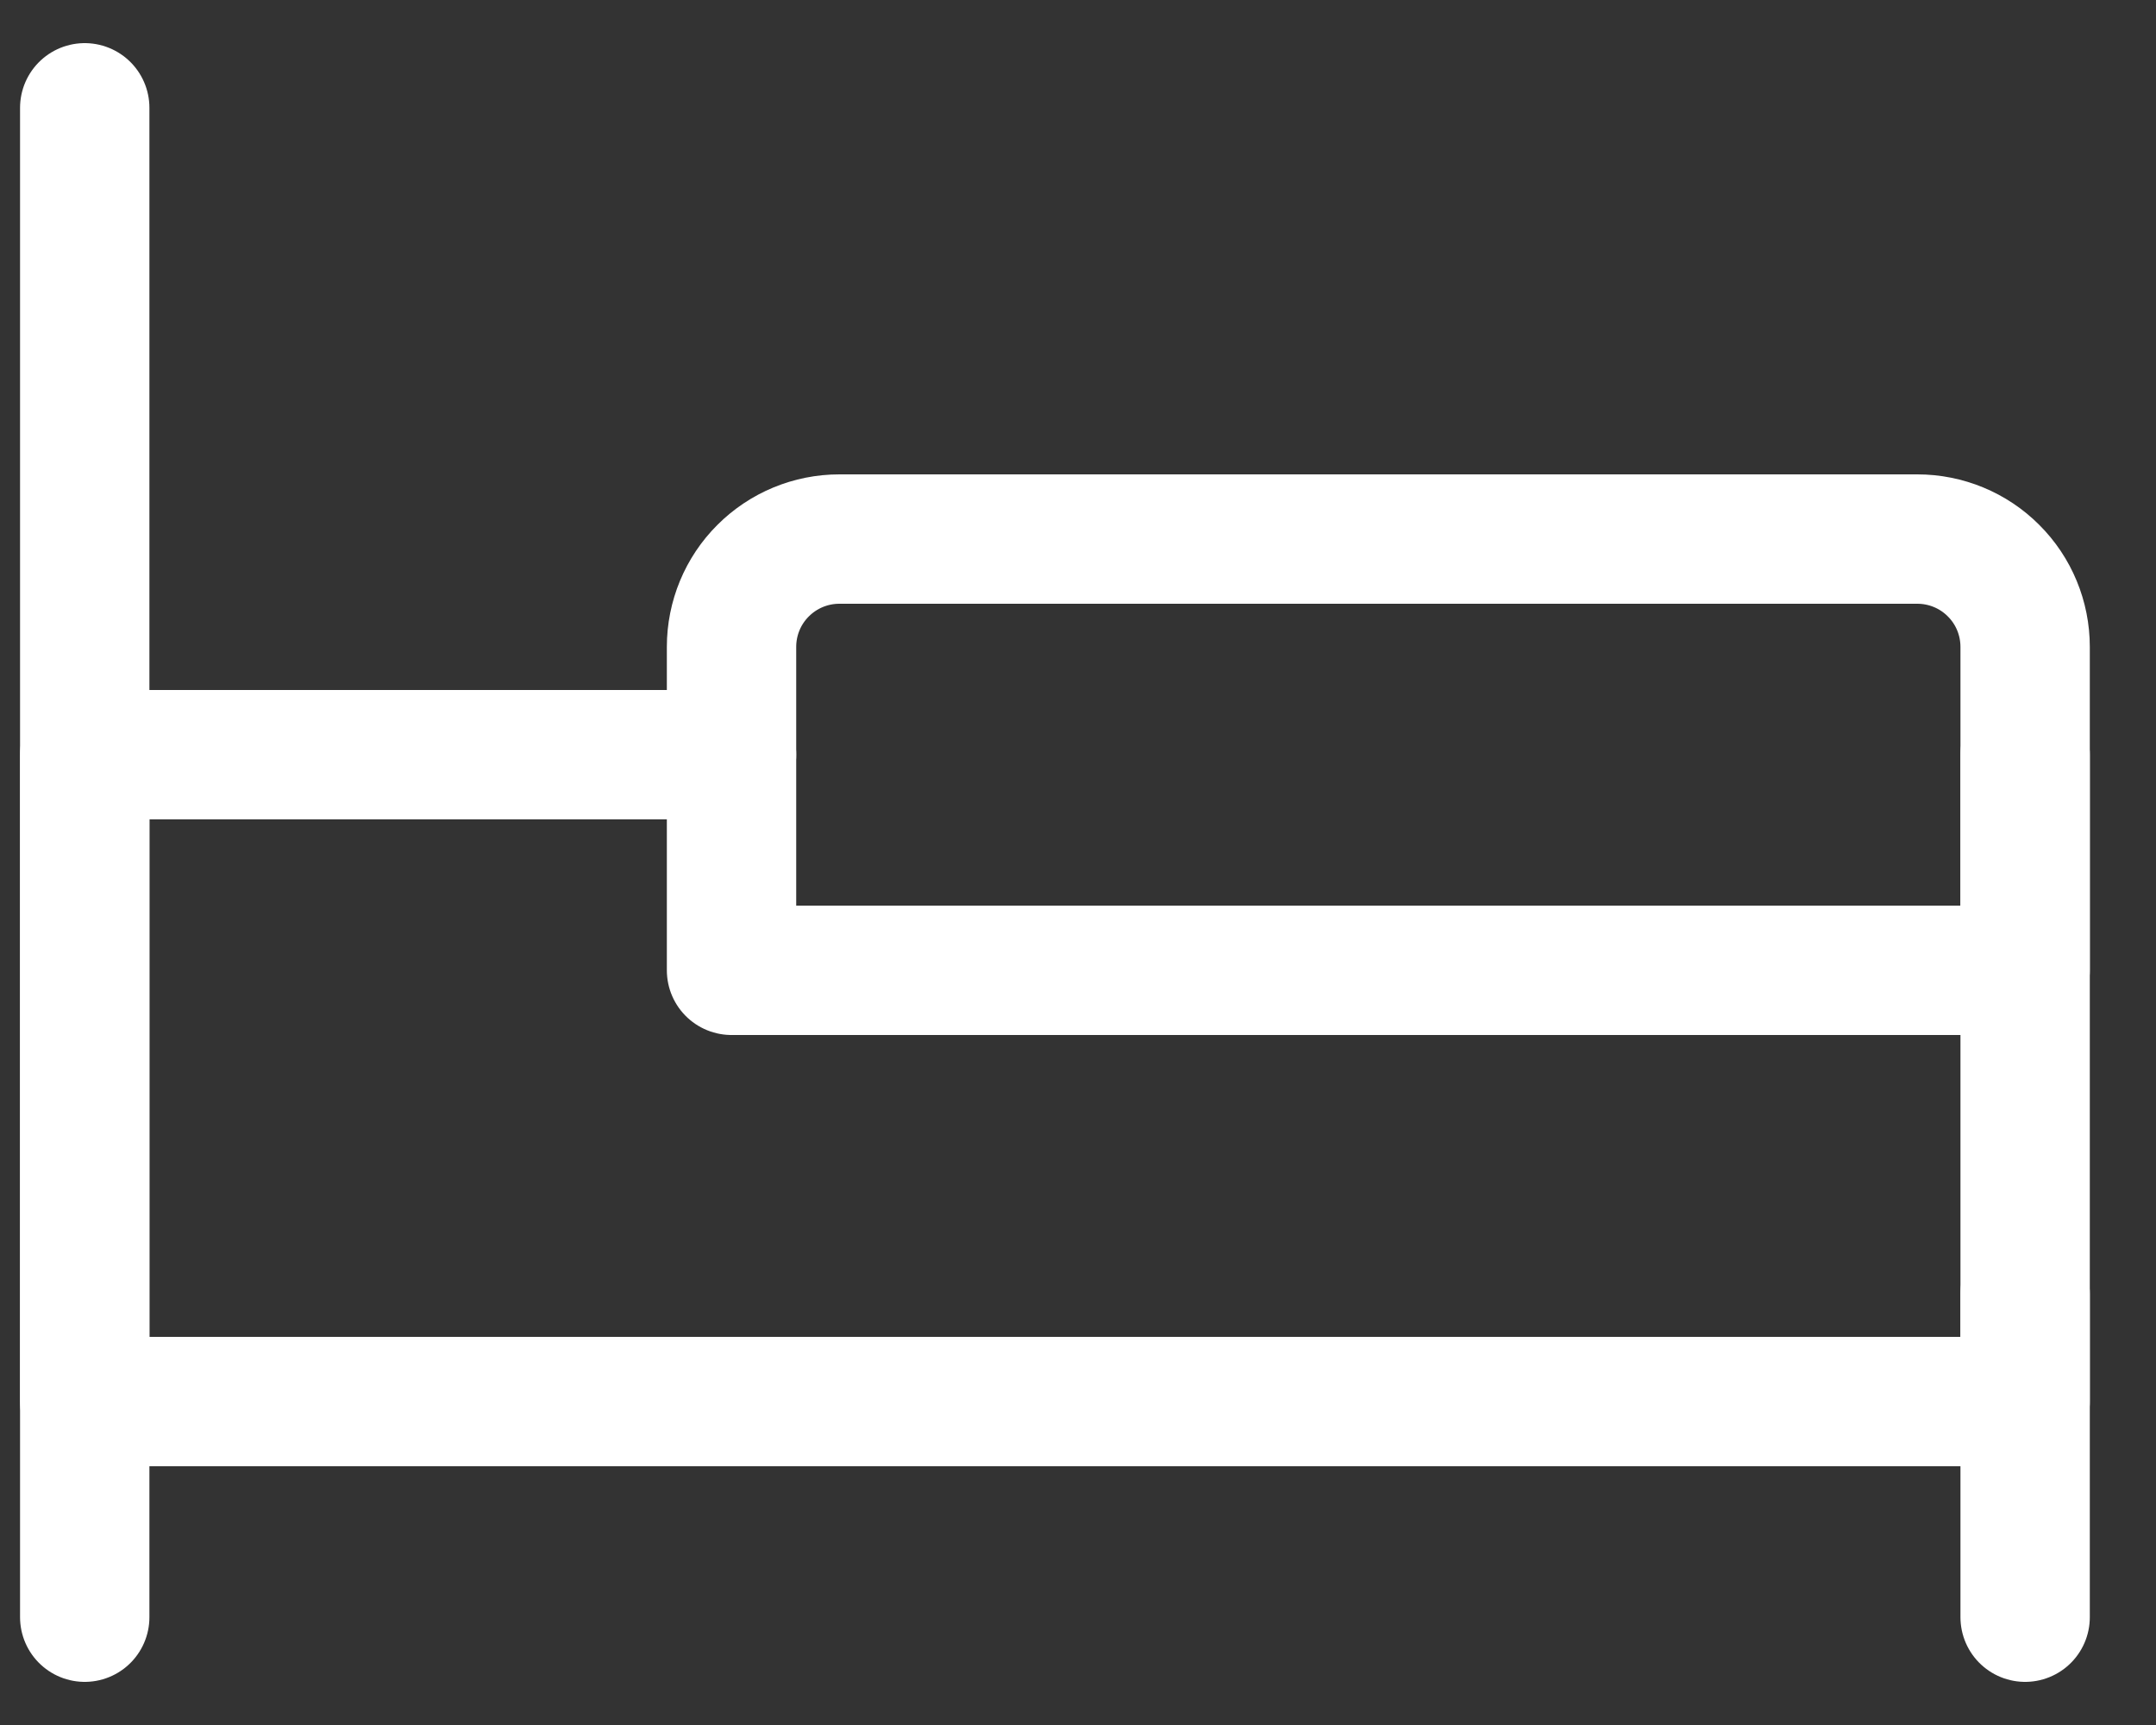 <?xml version="1.0" encoding="UTF-8"?> <svg xmlns="http://www.w3.org/2000/svg" width="20" height="16" viewBox="0 0 20 16" fill="none"><rect x="0" y="0" width="20" height="16" fill="#333333" stroke="none"/> <path d="M6.786 7H0.786V13H18.786V9V7" stroke="white" stroke-width="1.2" stroke-linecap="round" stroke-linejoin="round"></path> <path d="M18.786 15V12V15ZM0.786 15V1V15ZM18.786 9H6.786V6C6.786 5.735 6.891 5.48 7.079 5.293C7.267 5.105 7.521 5 7.786 5H17.786C18.051 5 18.306 5.105 18.493 5.293C18.681 5.48 18.786 5.735 18.786 6V9Z" stroke="white" stroke-width="1.2" stroke-linecap="round" stroke-linejoin="round"></path> </svg> 
